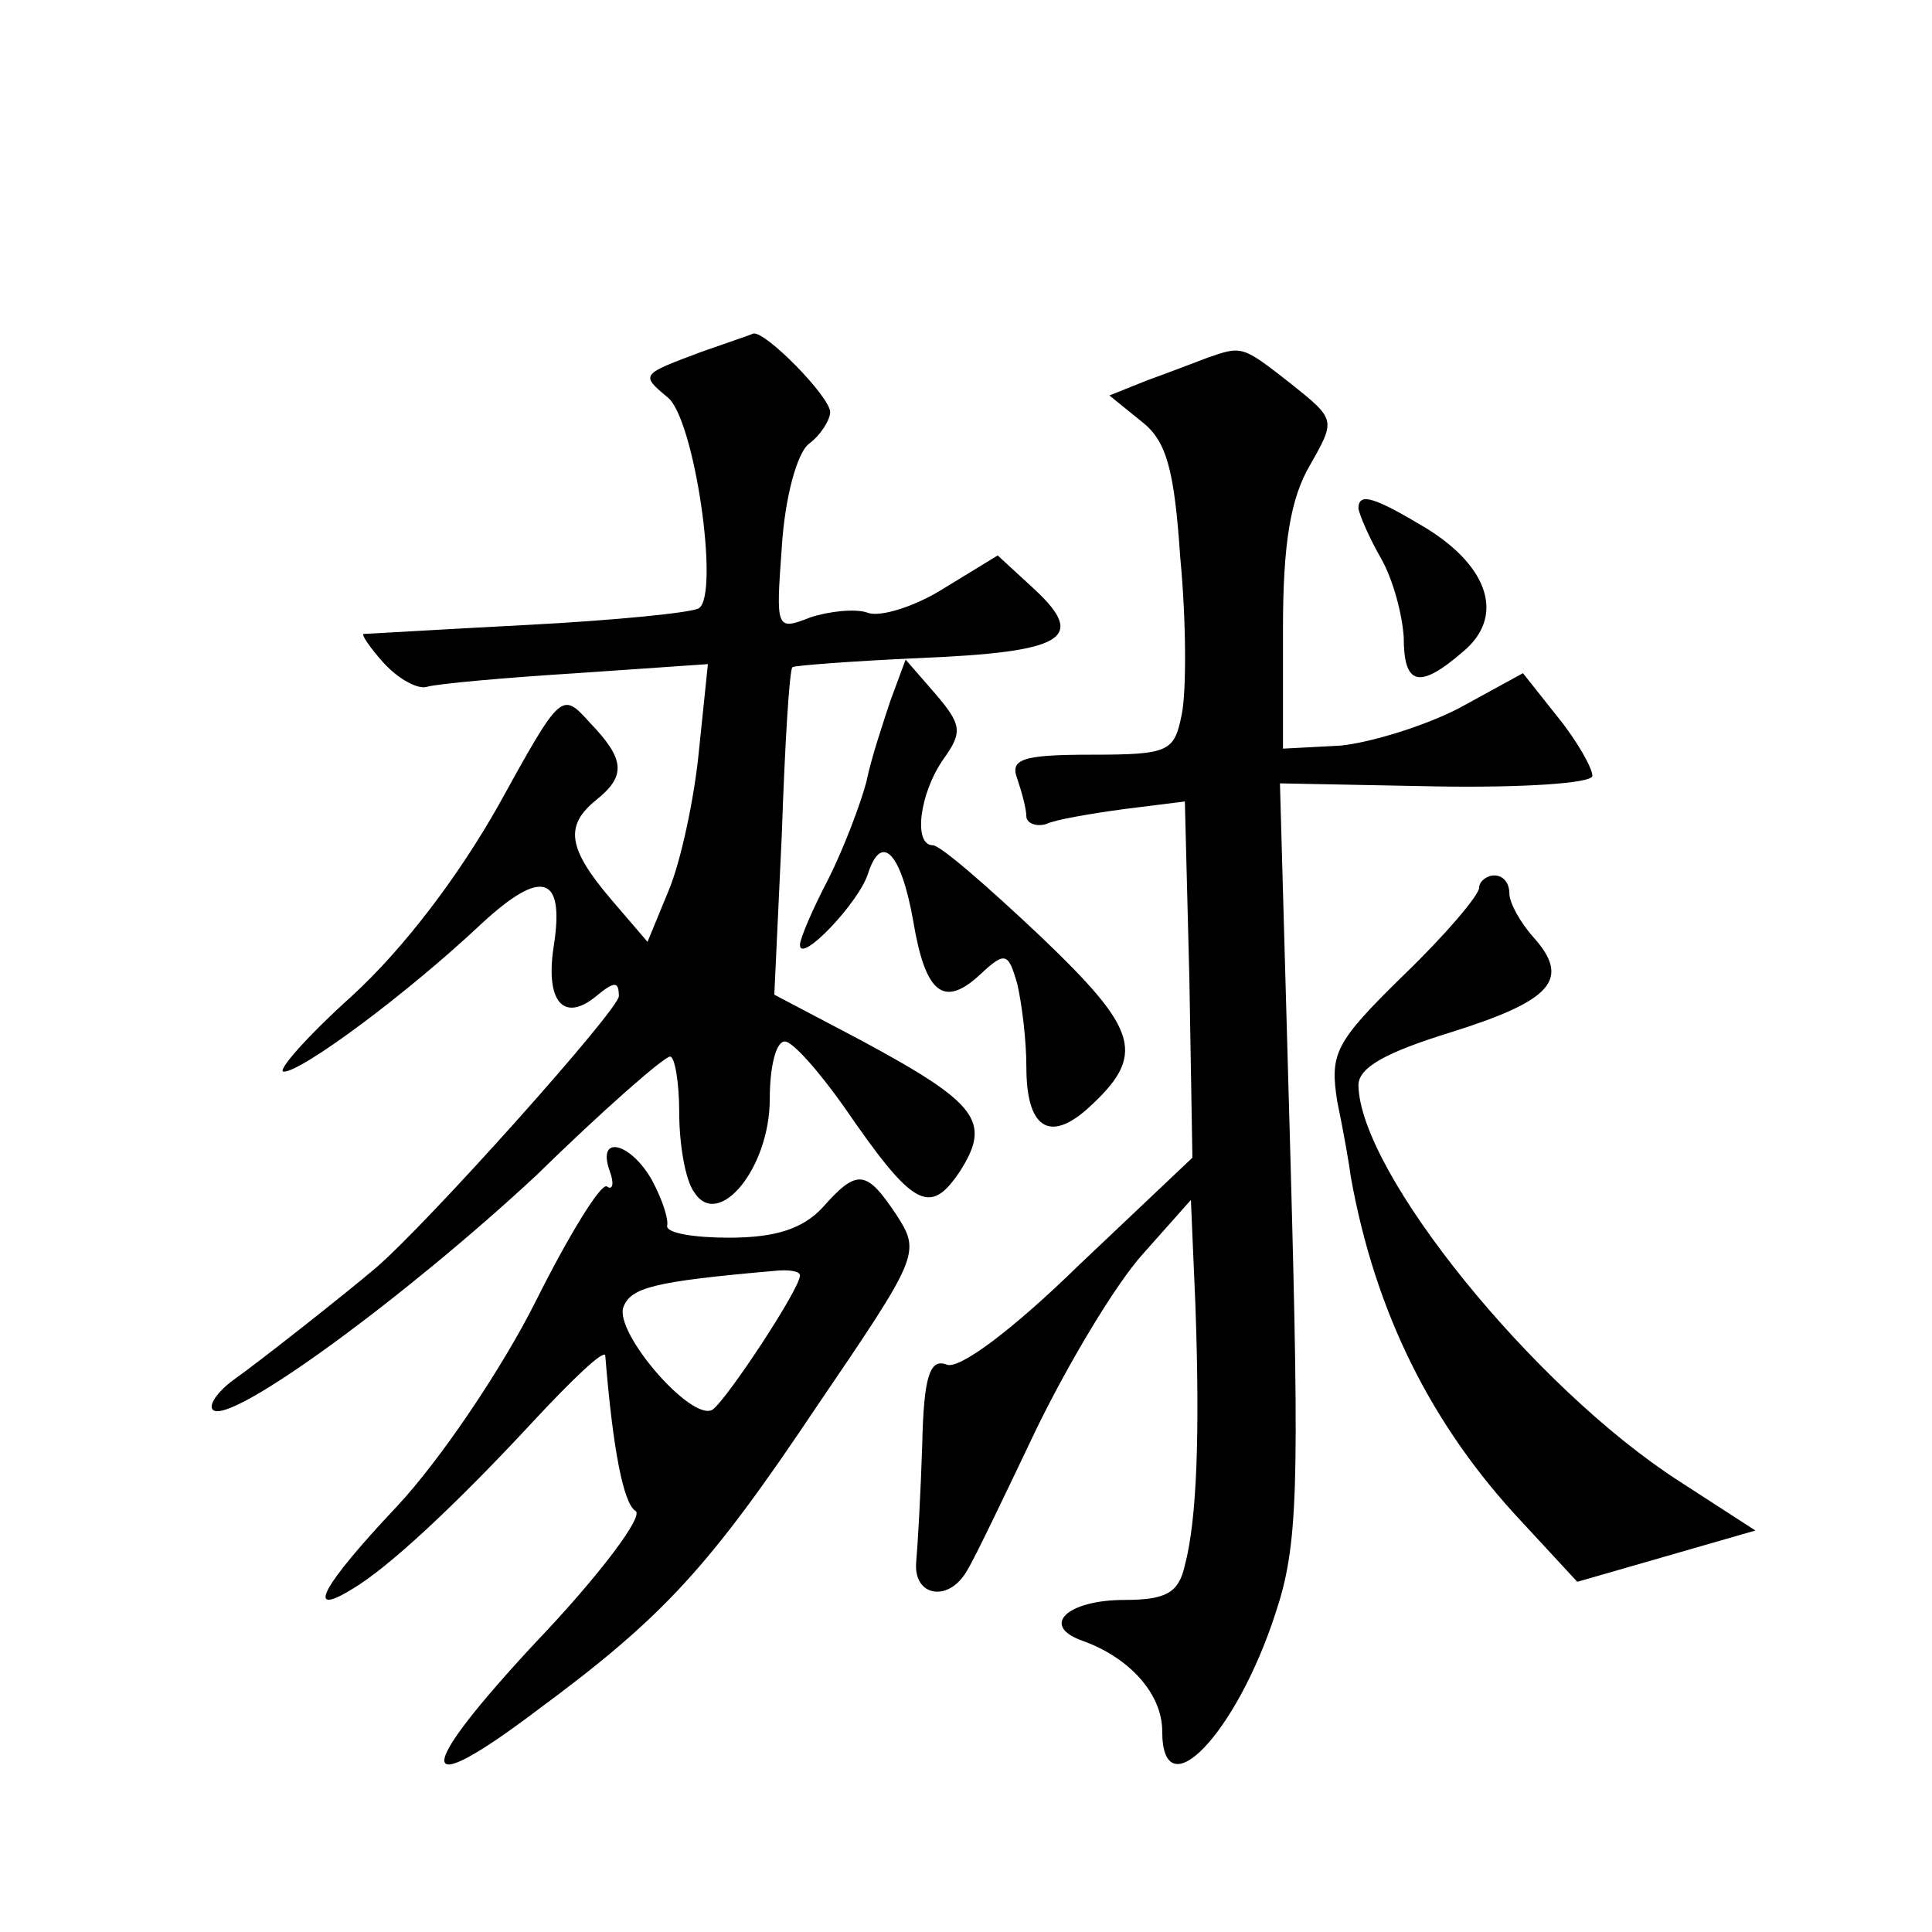 <?xml version="1.0" standalone="no"?>
<!DOCTYPE svg PUBLIC "-//W3C//DTD SVG 20010904//EN"
 "http://www.w3.org/TR/2001/REC-SVG-20010904/DTD/svg10.dtd">
<svg version="1.0" xmlns="http://www.w3.org/2000/svg"
 width="128pt" height="128pt" viewBox="0 0 128 128"
 preserveAspectRatio="xMidYMid meet">
<g transform="translate(0,128) scale(0.1,-0.1)"
fill="#0" stroke="none">
<path d="M465 1047 c-40 -15 -41 -15 -23 -30 18 -13 35 -131 21 -140 -5 -3 -56
-8 -113 -11 -58 -3 -107 -6 -109 -6 -2 0 4 -9 13 -19 10 -11 23 -18 29 -16 7 2
51 6 99 9 l87 6 -6 -58 c-3 -31 -12 -73 -20 -92 l-14 -34 -24 28 c-29 34 -31 49
-10 66 20 16 19 27 -4 51 -19 21 -19 21 -61 -55 -26 -46 -62 -94 -97 -126 -30 -27
-50 -50 -45 -50 12 0 81 51 131 98 40 37 55 32 48 -14 -6 -37 6 -52 28 -34 12 10
15 10 15 0 0 -9 -127 -151 -161 -180 -20 -17 -77 -62 -94 -74 -11 -8 -17 -17 -14
-20 11 -11 128 75 214 155 45 44 85 79 89 79 3 0 6 -17 6 -37 0 -21 4 -45 10 -53
16 -25 50 16 50 62 0 21 4 38 10 38 5 0 22 -19 39 -43 46 -67 57 -73 77 -43 21
33 12 45 -66 87 l-57 30 5 107 c2 59 5 108 7 110 1 1 39 4 84 6 96 4 111 13 77
45 l-25 23 -36 -22 c-19 -12 -42 -19 -50 -16 -8 3 -26 1 -38 -3 -23 -9 -23 -8 -19
47 2 32 10 62 18 68 8 6 14 16 14 21 0 10 -43 54 -51 52 -2 -1 -17 -6 -34 -12z
M800 1043 c-8 -3 -26 -10 -40 -15 l-25 -10 21 -17 c17 -13 22 -32 26 -91 4 -42
4 -88 1 -103 -5 -25 -8 -27 -60 -27 -46 0 -54 -3 -49 -16 3 -9 6 -20 6 -25 0 -4
6 -7 13 -5 6 3 30 7 52 10 l40 5 3 -118 2 -118 -75 -71 c-44 -43 -80 -70 -88 -66
-11 4 -15 -8 -16 -53 -1 -32 -3 -67 -4 -78 -2 -23 22 -27 34 -5 5 8 25 50 46 94
21 43 52 95 70 115 l32 36 3 -70 c3 -85 1 -142 -7 -172 -4 -18 -12 -23 -40 -23
-38 0 -56 -17 -28 -27 31 -11 53 -35 53 -60 0 -53 49 -2 75 78 15 45 16 81 10 300
l-7 250 103 -2 c57 -1 104 2 104 7 0 5 -10 23 -23 39 l-23 29 -42 -23 c-23 -12
-59 -23 -79 -25 l-38 -2 0 79 c0 57 5 87 18 109 17 30 17 30 -13 54 -32 25 -32
25 -55 17z M900 943 c1 -5 7 -19 15 -33 8 -14 14 -37 15 -52 0 -32 10 -35 39 -10
28 23 18 56 -24 82 -35 21 -45 24 -45 13z M590 816 c-5 -15 -13 -39 -16 -54 -4
-15 -15 -44 -25 -64 -11 -21 -19 -40 -19 -44 0 -13 39 28 45 47 9 28 22 14 30 -31
8 -48 20 -58 44 -36 17 16 19 15 25 -6 3 -13 6 -37 6 -55 0 -40 15 -50 40 -28 40
36 35 52 -31 115 -35 33 -66 60 -71 60 -13 0 -9 34 7 57 13 18 12 23 -5 43 l-20
23 -10 -27z M980 692 c0 -5 -22 -31 -50 -58 -46 -45 -49 -52 -44 -84 4 -19 8 -42
9 -50 16 -89 53 -164 113 -228 l37 -40 59 17 59 17 -51 33 c-96 62 -211 204 -212
262 0 12 19 22 61 35 67 21 80 35 55 63 -9 10 -16 23 -16 29 0 7 -4 12 -10 12 -5
0 -10 -4 -10 -8z M404 504 c3 -8 2 -13 -2 -10 -4 2 -25 -32 -47 -76 -22 -44 -63
-105 -92 -136 -50 -53 -61 -74 -30 -55 24 14 69 56 120 111 26 28 47 48 48 44 5
-62 12 -98 20 -103 6 -3 -24 -43 -66 -87 -81 -87 -81 -107 1 -45 84 62 114 95 185
201 68 100 69 102 53 127 -20 30 -26 31 -49 5 -13 -14 -31 -20 -62 -20 -23 0 -42
3 -41 8 1 4 -3 17 -10 30 -14 25 -37 31 -28 6z m126 -69 c0 -9 -49 -83 -58 -89
-14 -8 -65 51 -59 68 5 13 20 17 100 24 9 1 17 0 17 -3z"/>
</g>
</svg>
